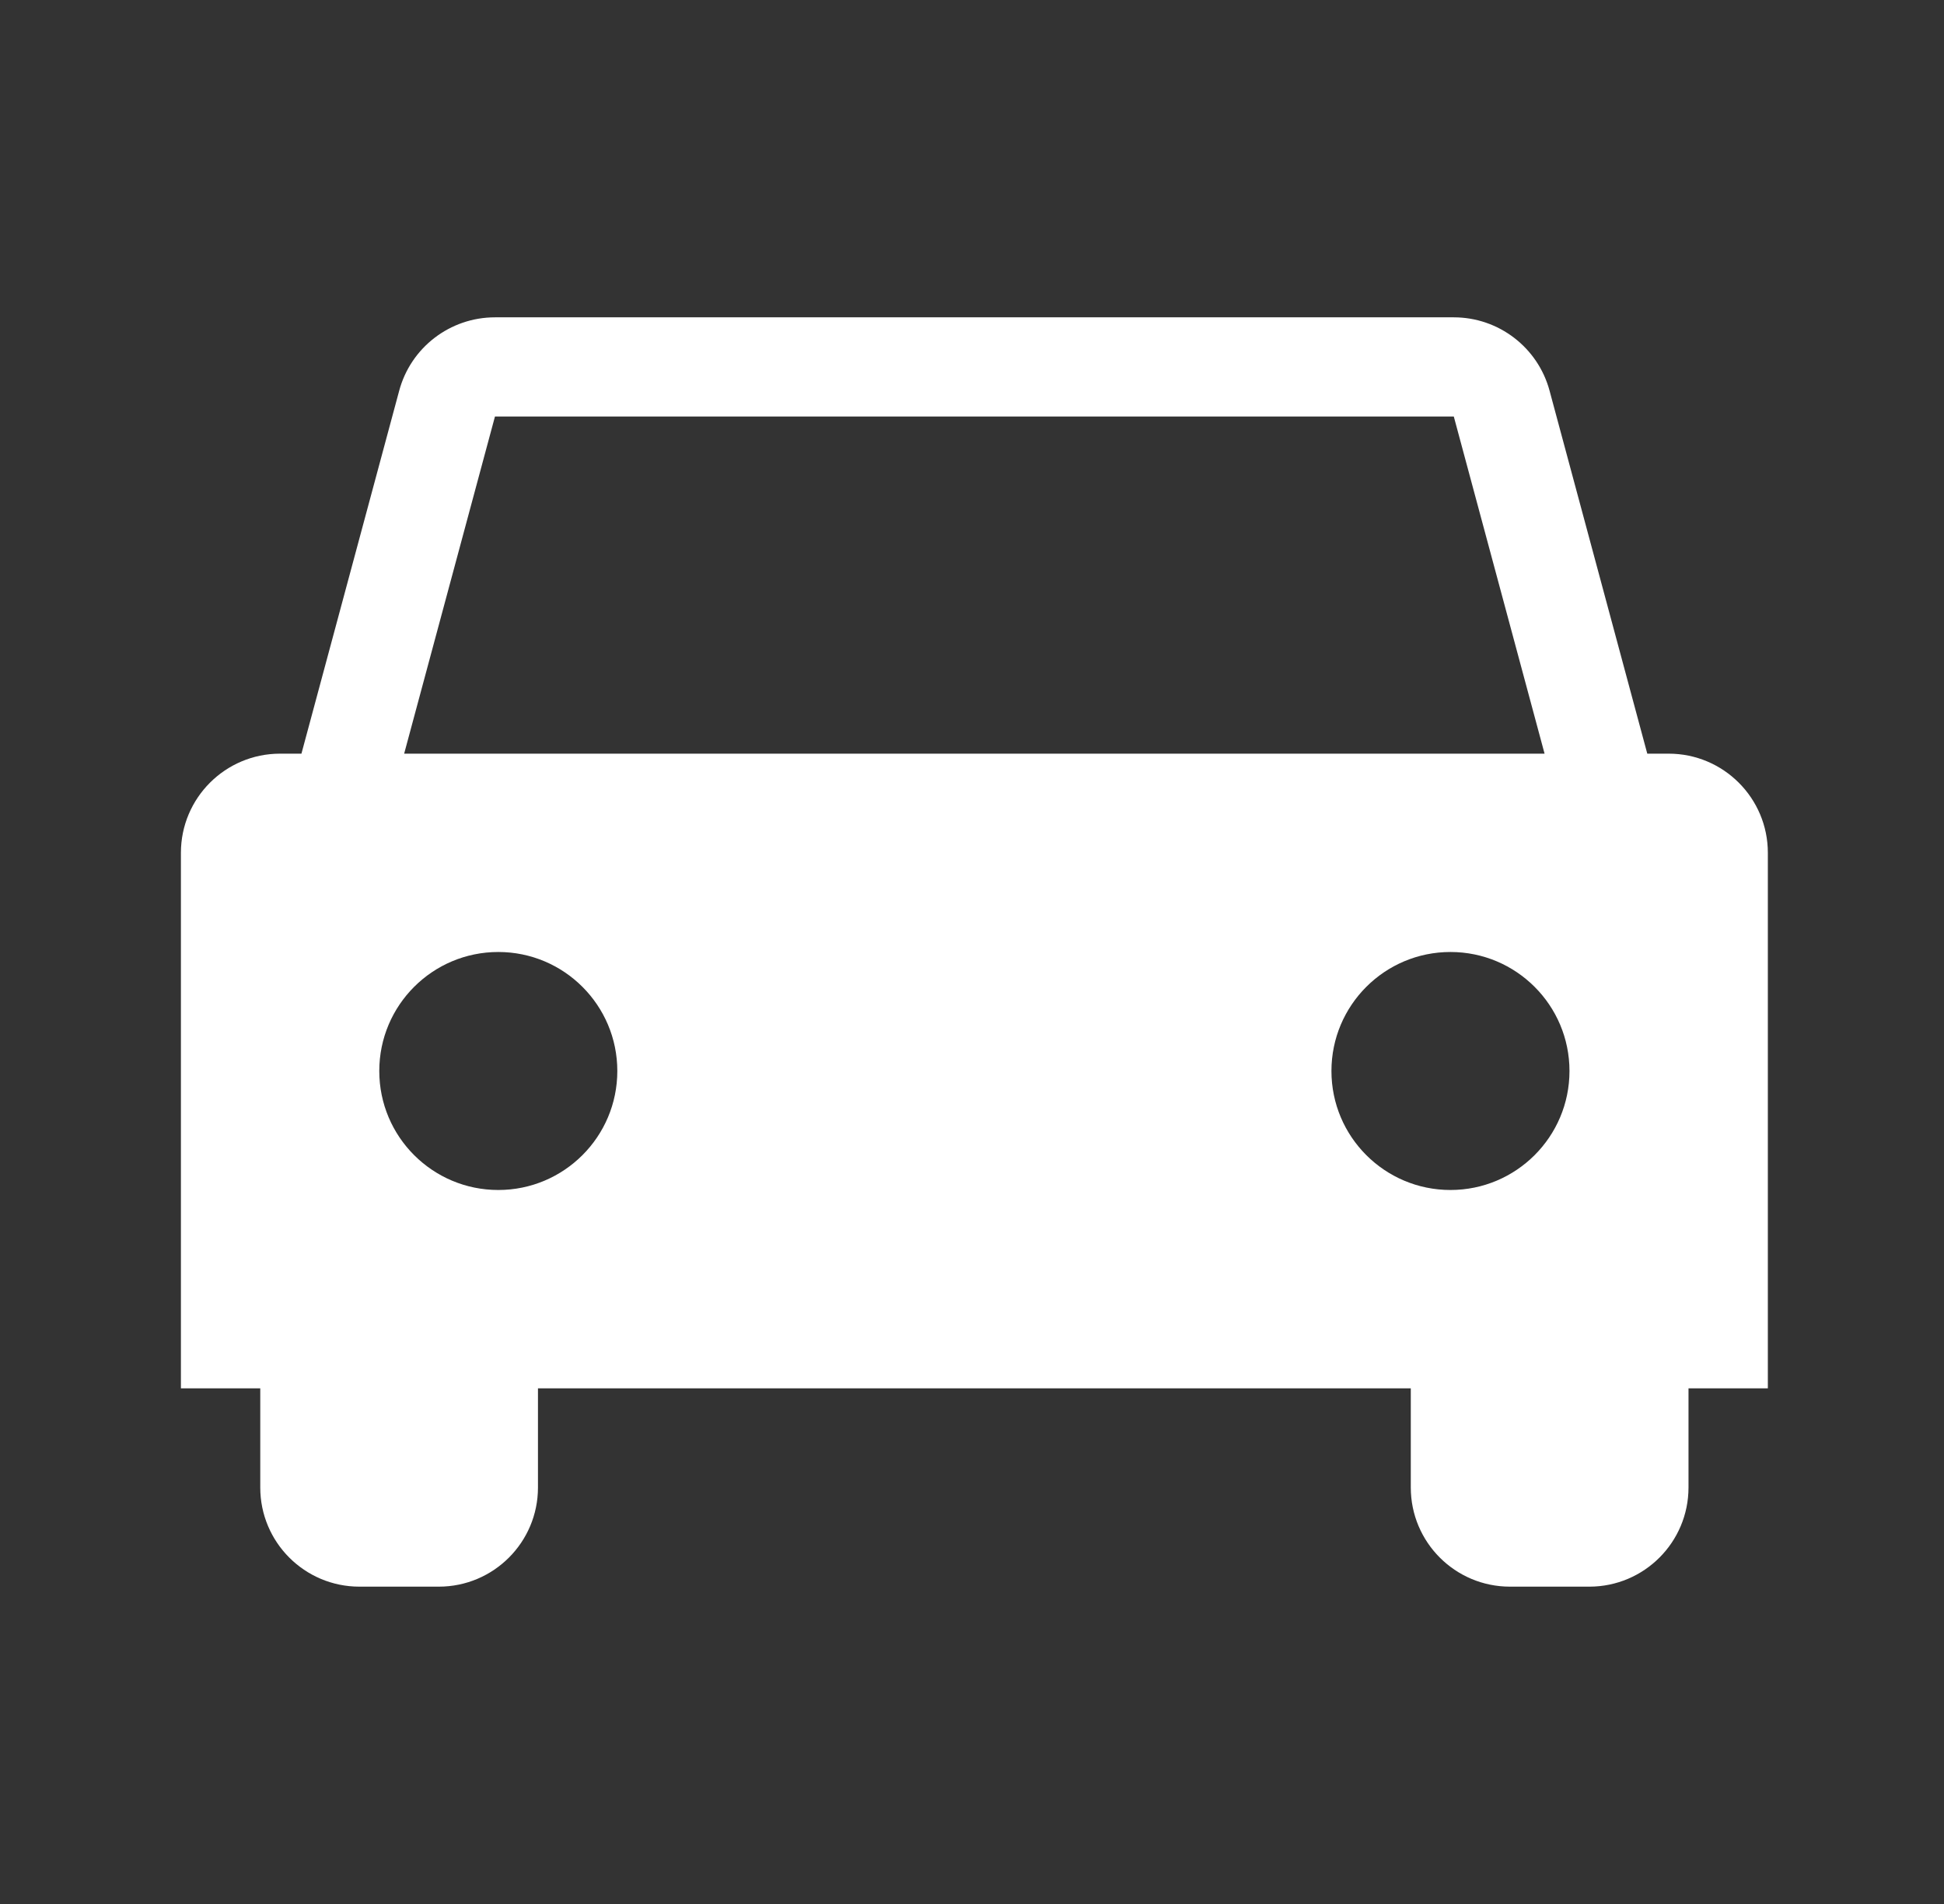 <svg width="49" height="48" viewBox="0 0 49 48" fill="none" xmlns="http://www.w3.org/2000/svg">
<rect x="0" y="0" width="49" height="48" fill="#333333" stroke="none"/>
<path fill-rule="evenodd" clip-rule="evenodd" d="M10.062 9.85L7.598 19H7.06C5.679 19 4.56 20.119 4.56 21.5V35H6.56V37.5C6.56 38.881 7.679 40 9.06 40H11.06C12.44 40 13.56 38.881 13.56 37.5V35H35.56V37.5C35.56 38.881 36.679 40 38.06 40H40.06C41.44 40 42.56 38.881 42.56 37.5V35H44.56V21.5C44.56 20.119 43.44 19 42.06 19H41.521L39.058 9.85C38.764 8.759 37.774 8 36.644 8H12.476C11.345 8 10.355 8.759 10.062 9.85ZM36.644 10.5H12.476L10.187 19H38.932L36.644 10.5ZM9.56 27C9.56 25.343 10.903 24 12.56 24C14.216 24 15.56 25.343 15.56 27C15.56 28.657 14.216 30 12.56 30C10.903 30 9.56 28.657 9.56 27ZM33.56 27C33.56 25.343 34.903 24 36.56 24C38.216 24 39.56 25.343 39.56 27C39.56 28.657 38.216 30 36.56 30C34.903 30 33.56 28.657 33.56 27Z" fill="white"/>
</svg>
